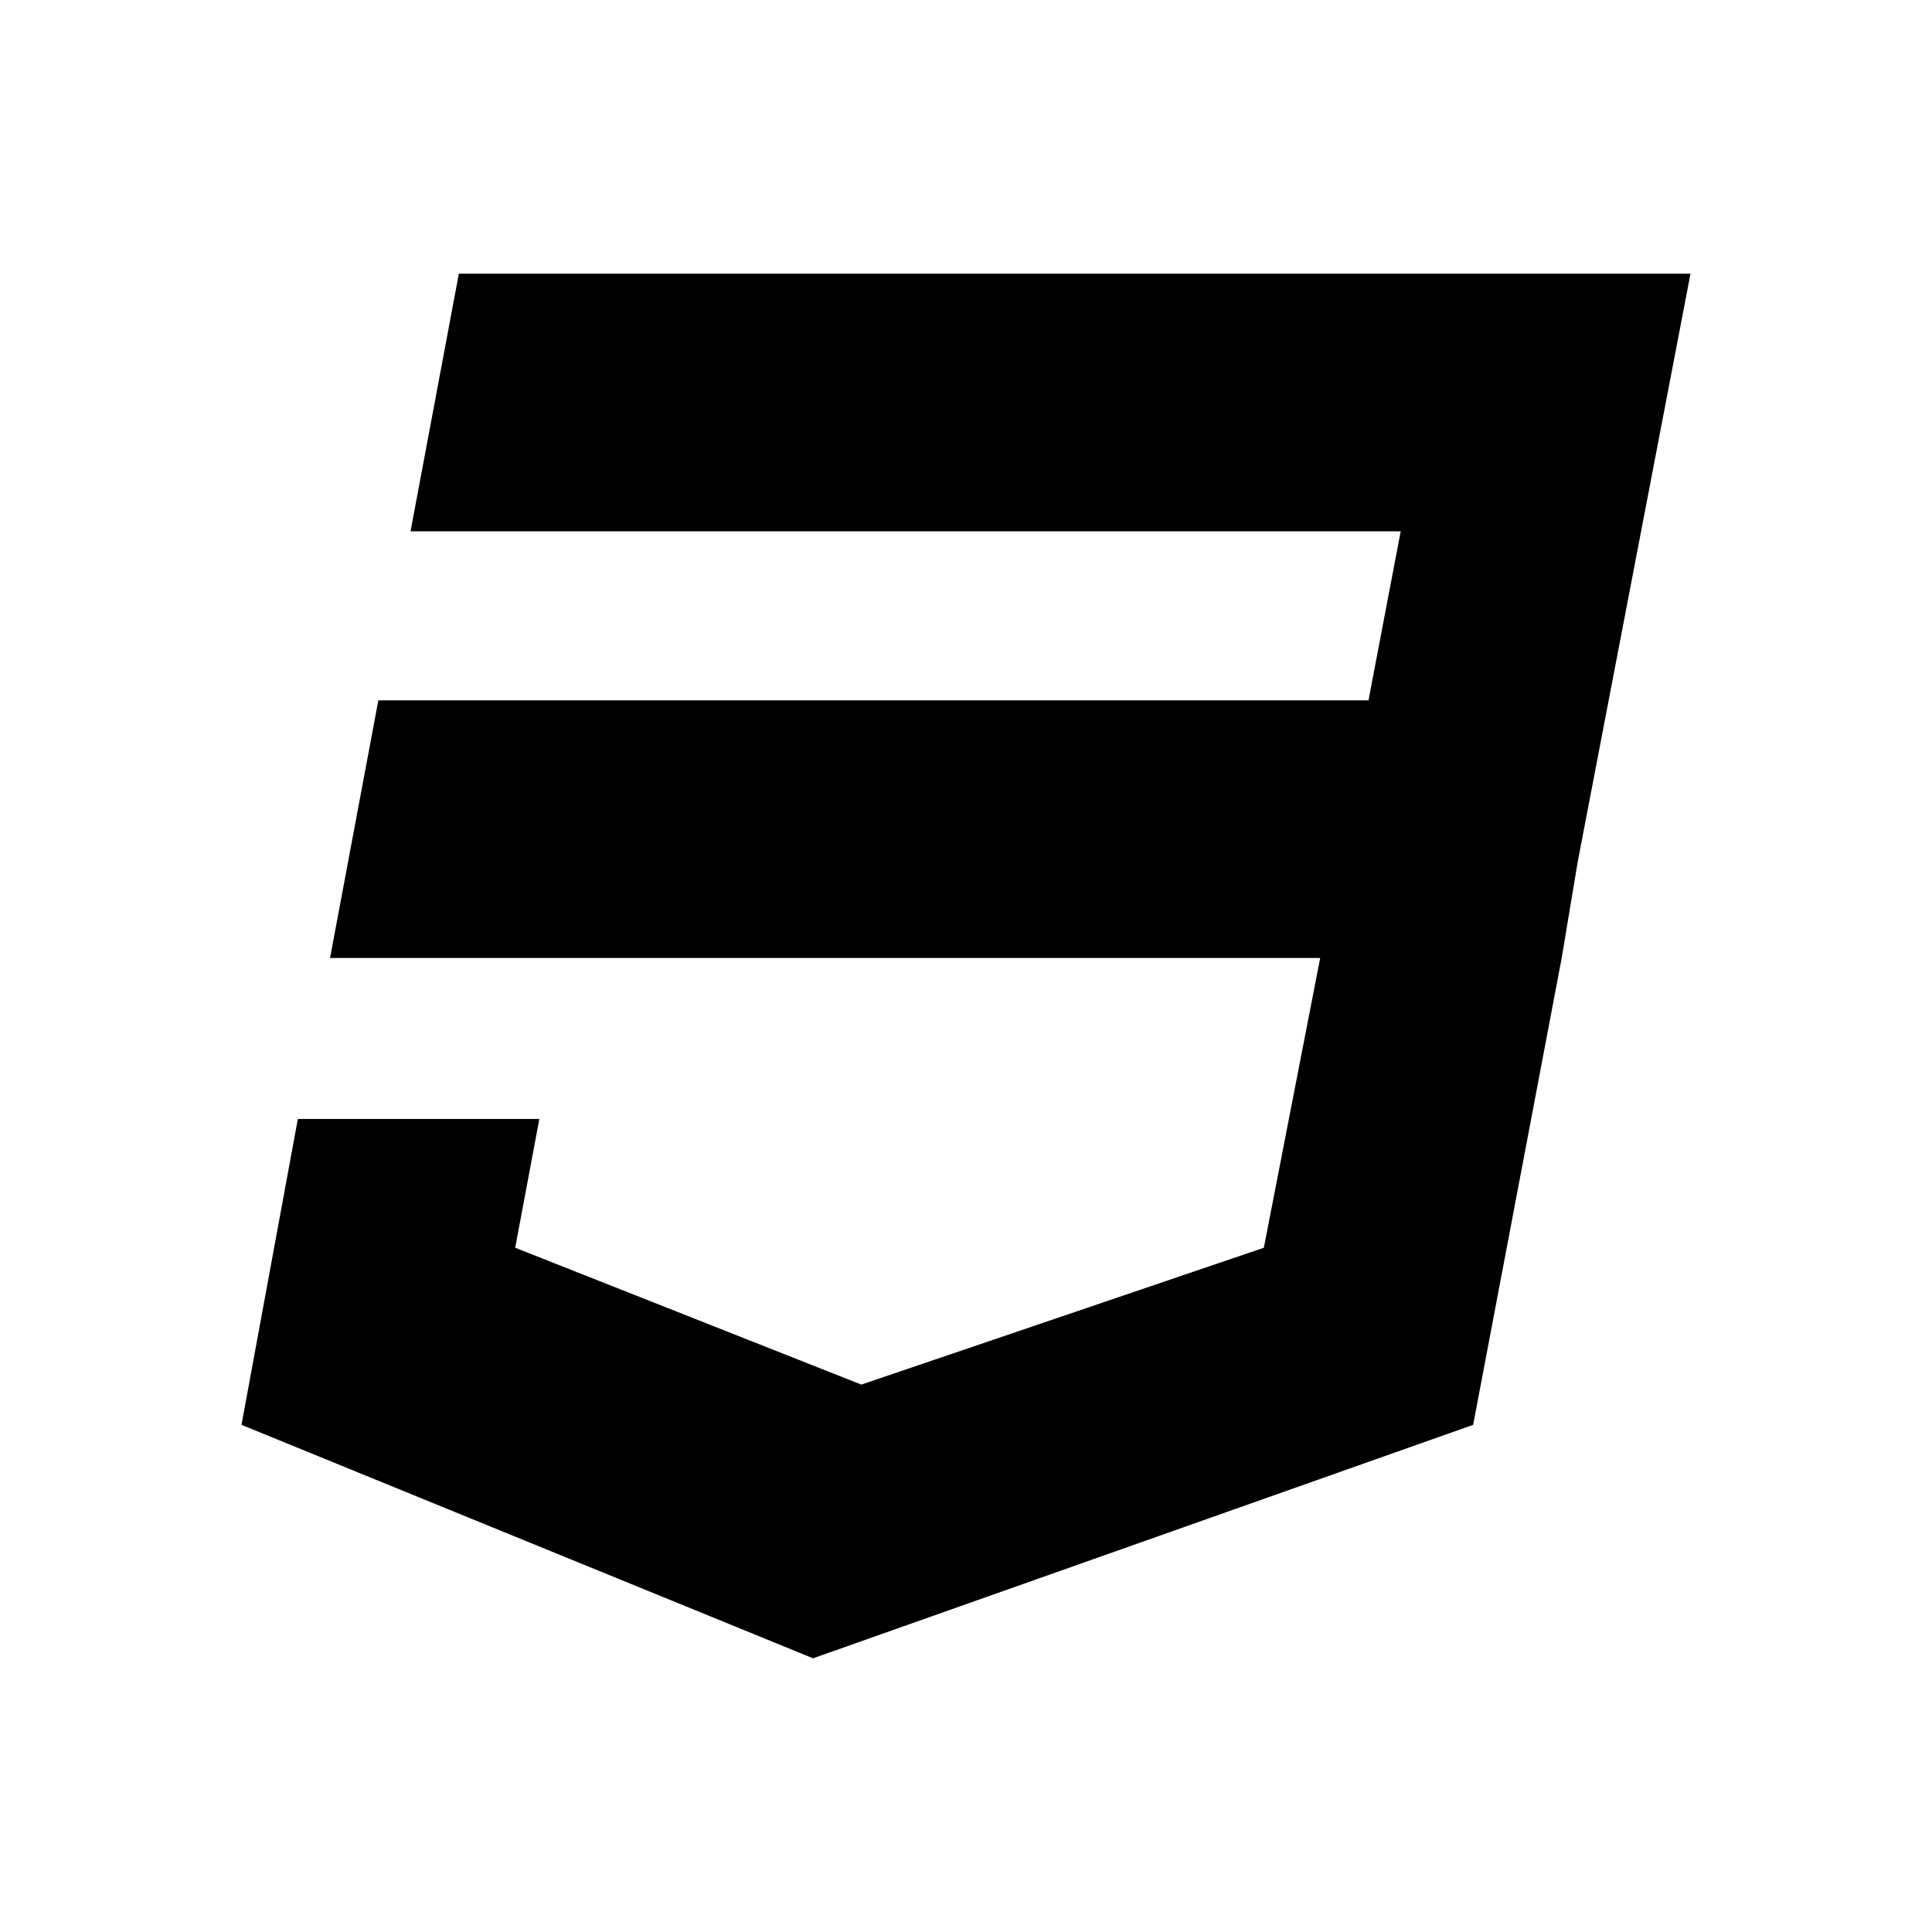 <?xml version="1.0" encoding="utf-8"?>
<svg fill="#000000" width="800px" height="800px" viewBox="0 0 24 24" version="1" xmlns="http://www.w3.org/2000/svg"><path d="M5.7 3.4l-.6 3.2h12.3l-.4 2.1h-12.3l-.6 3.2h12.3l-.7 3.6-5 1.7-4.3-1.7.3-1.6h-3l-.7 3.8 7.1 2.9 8.2-2.9 1.1-5.8.2-1.2 1.4-7.3h-15.3z"/></svg>
